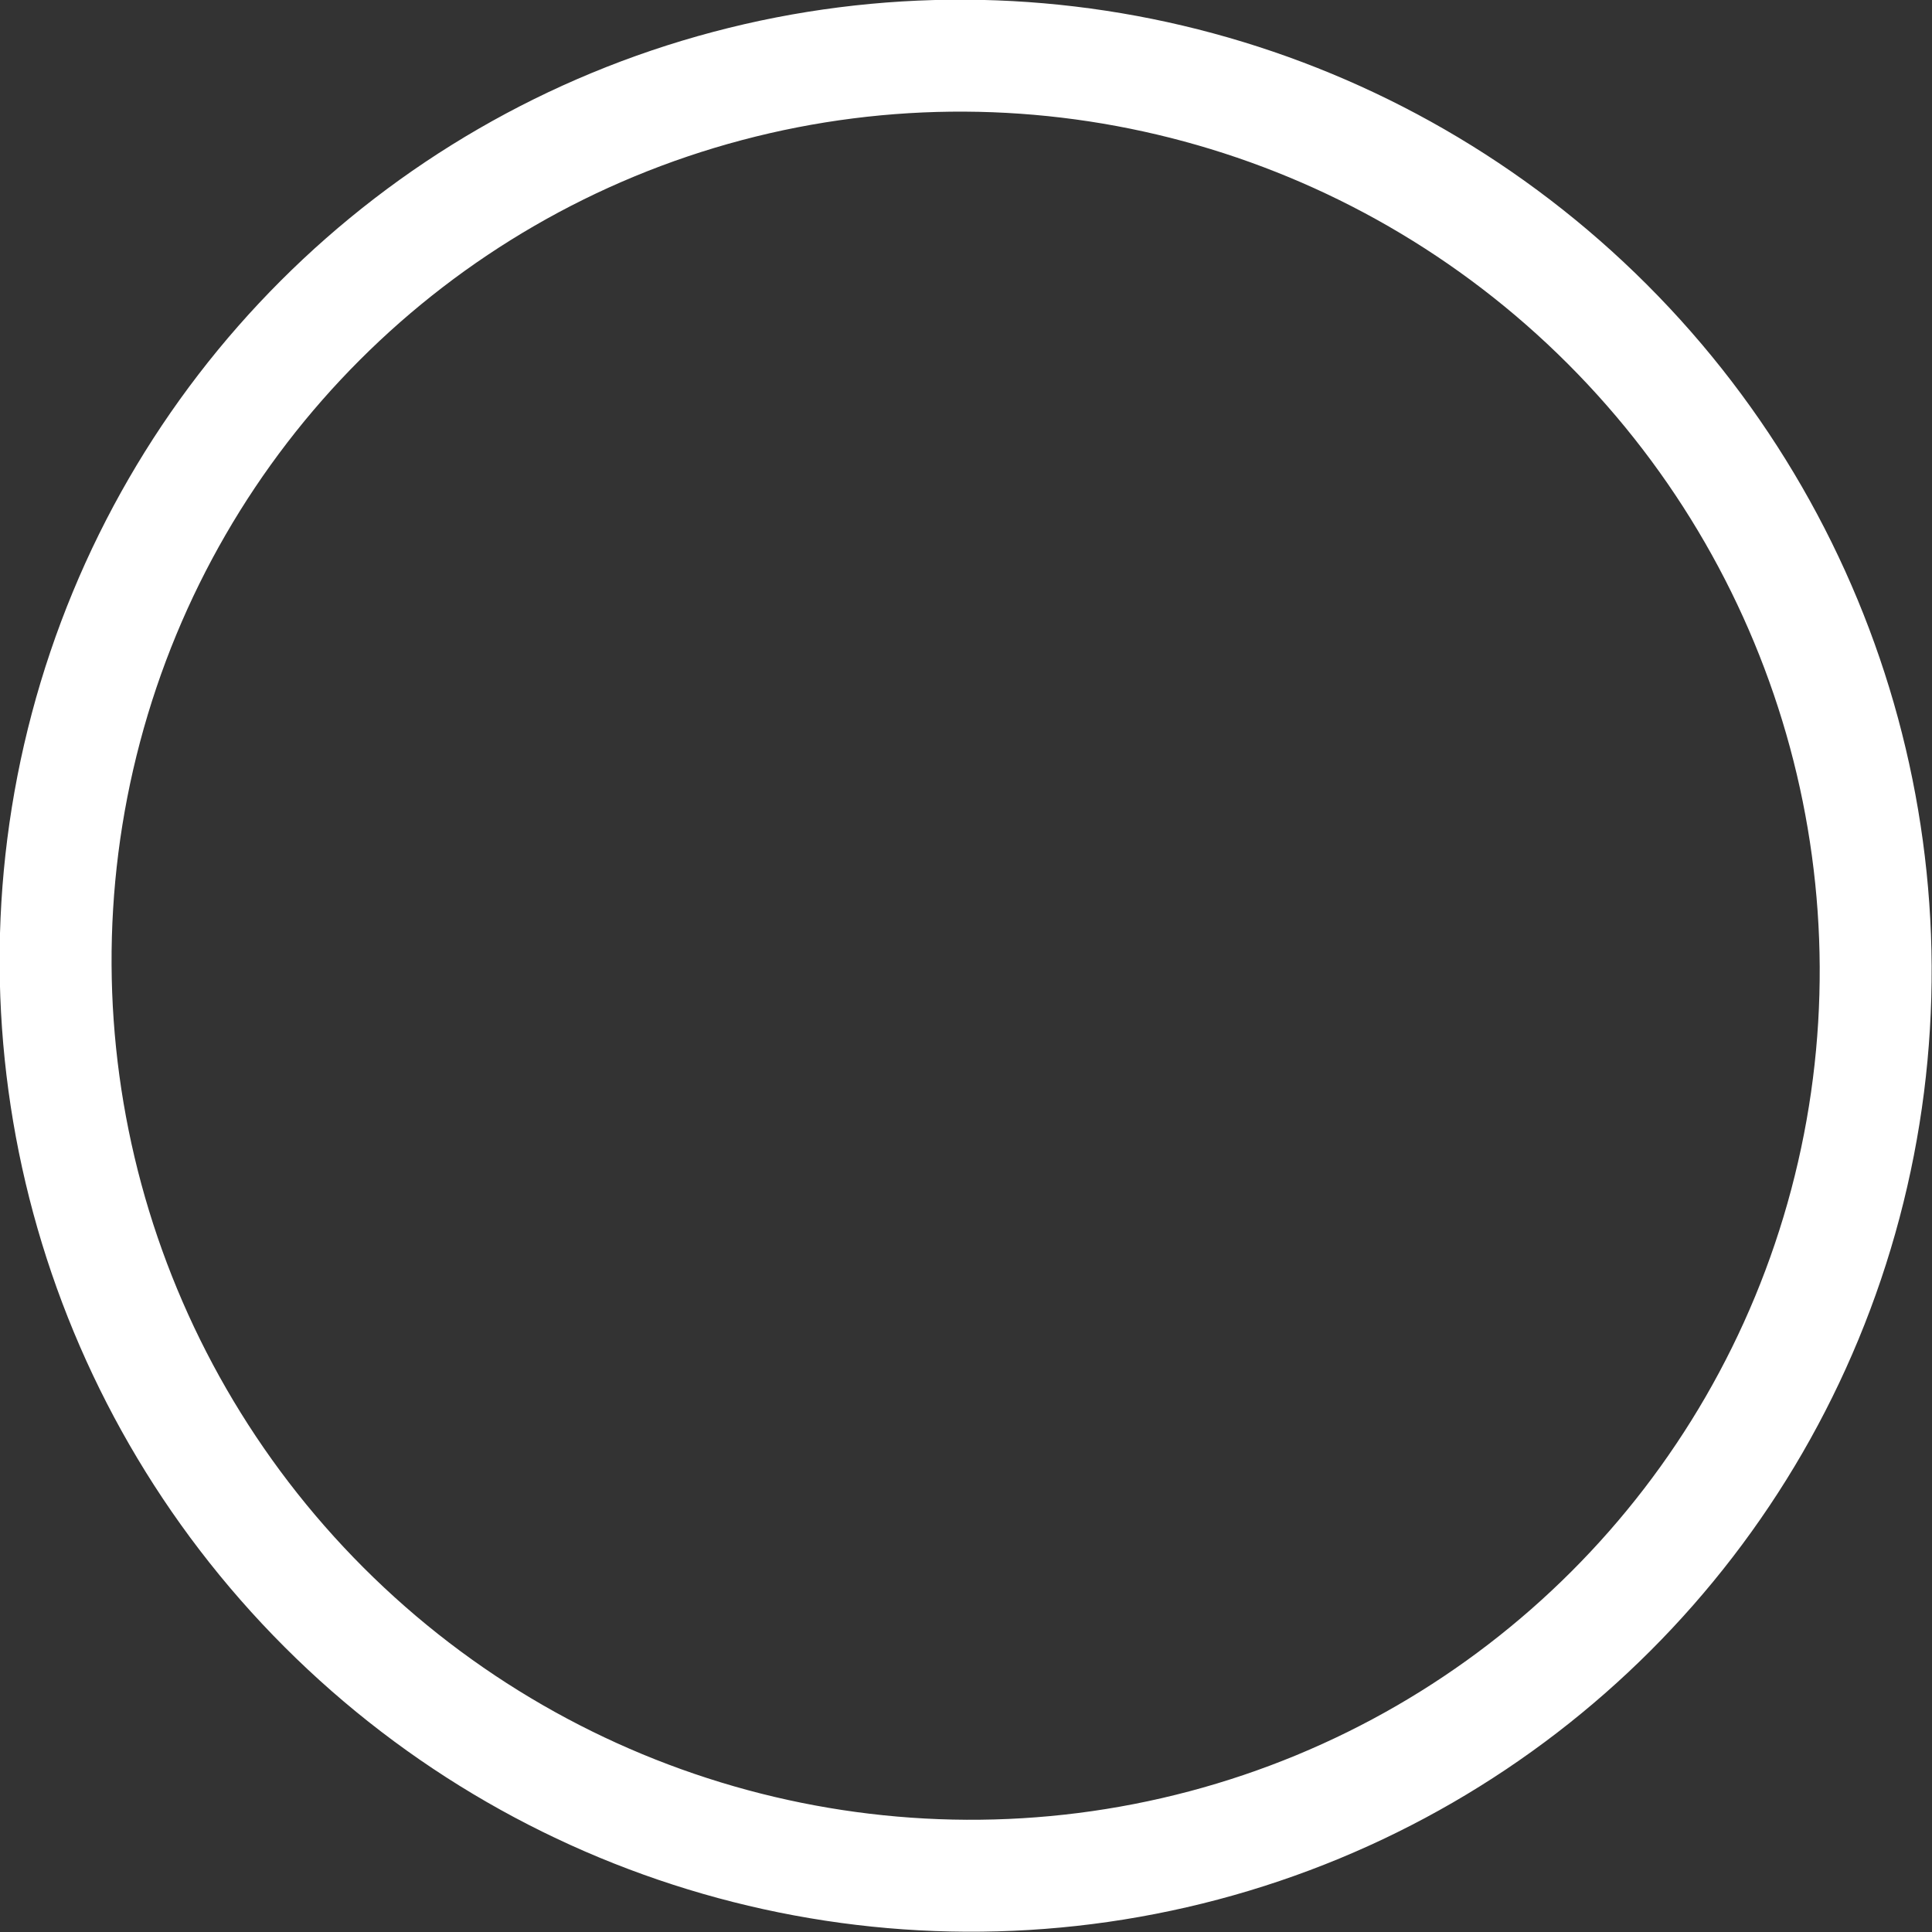 <?xml version="1.0" encoding="UTF-8"?>
<svg id="Layer_2" data-name="Layer 2" xmlns="http://www.w3.org/2000/svg" viewBox="0 0 32.79 32.79">
  <rect x="0" y="0" width="32.79" height="32.79" fill="#333333" stroke="none"/>
  <defs>
    <style>
      .cls-1 {
        fill: none;
        stroke: #fff;
        stroke-miterlimit: 10;
        stroke-width: 1.9px;
      }
    </style>
  </defs>
  <g id="Layer_2-2" data-name="Layer 2">
    <ellipse class="cls-1" cx="16.39" cy="16.39" rx="15.4" ry="15.49" transform="translate(-6.79 16.39) rotate(-45)"/>
  </g>
</svg>